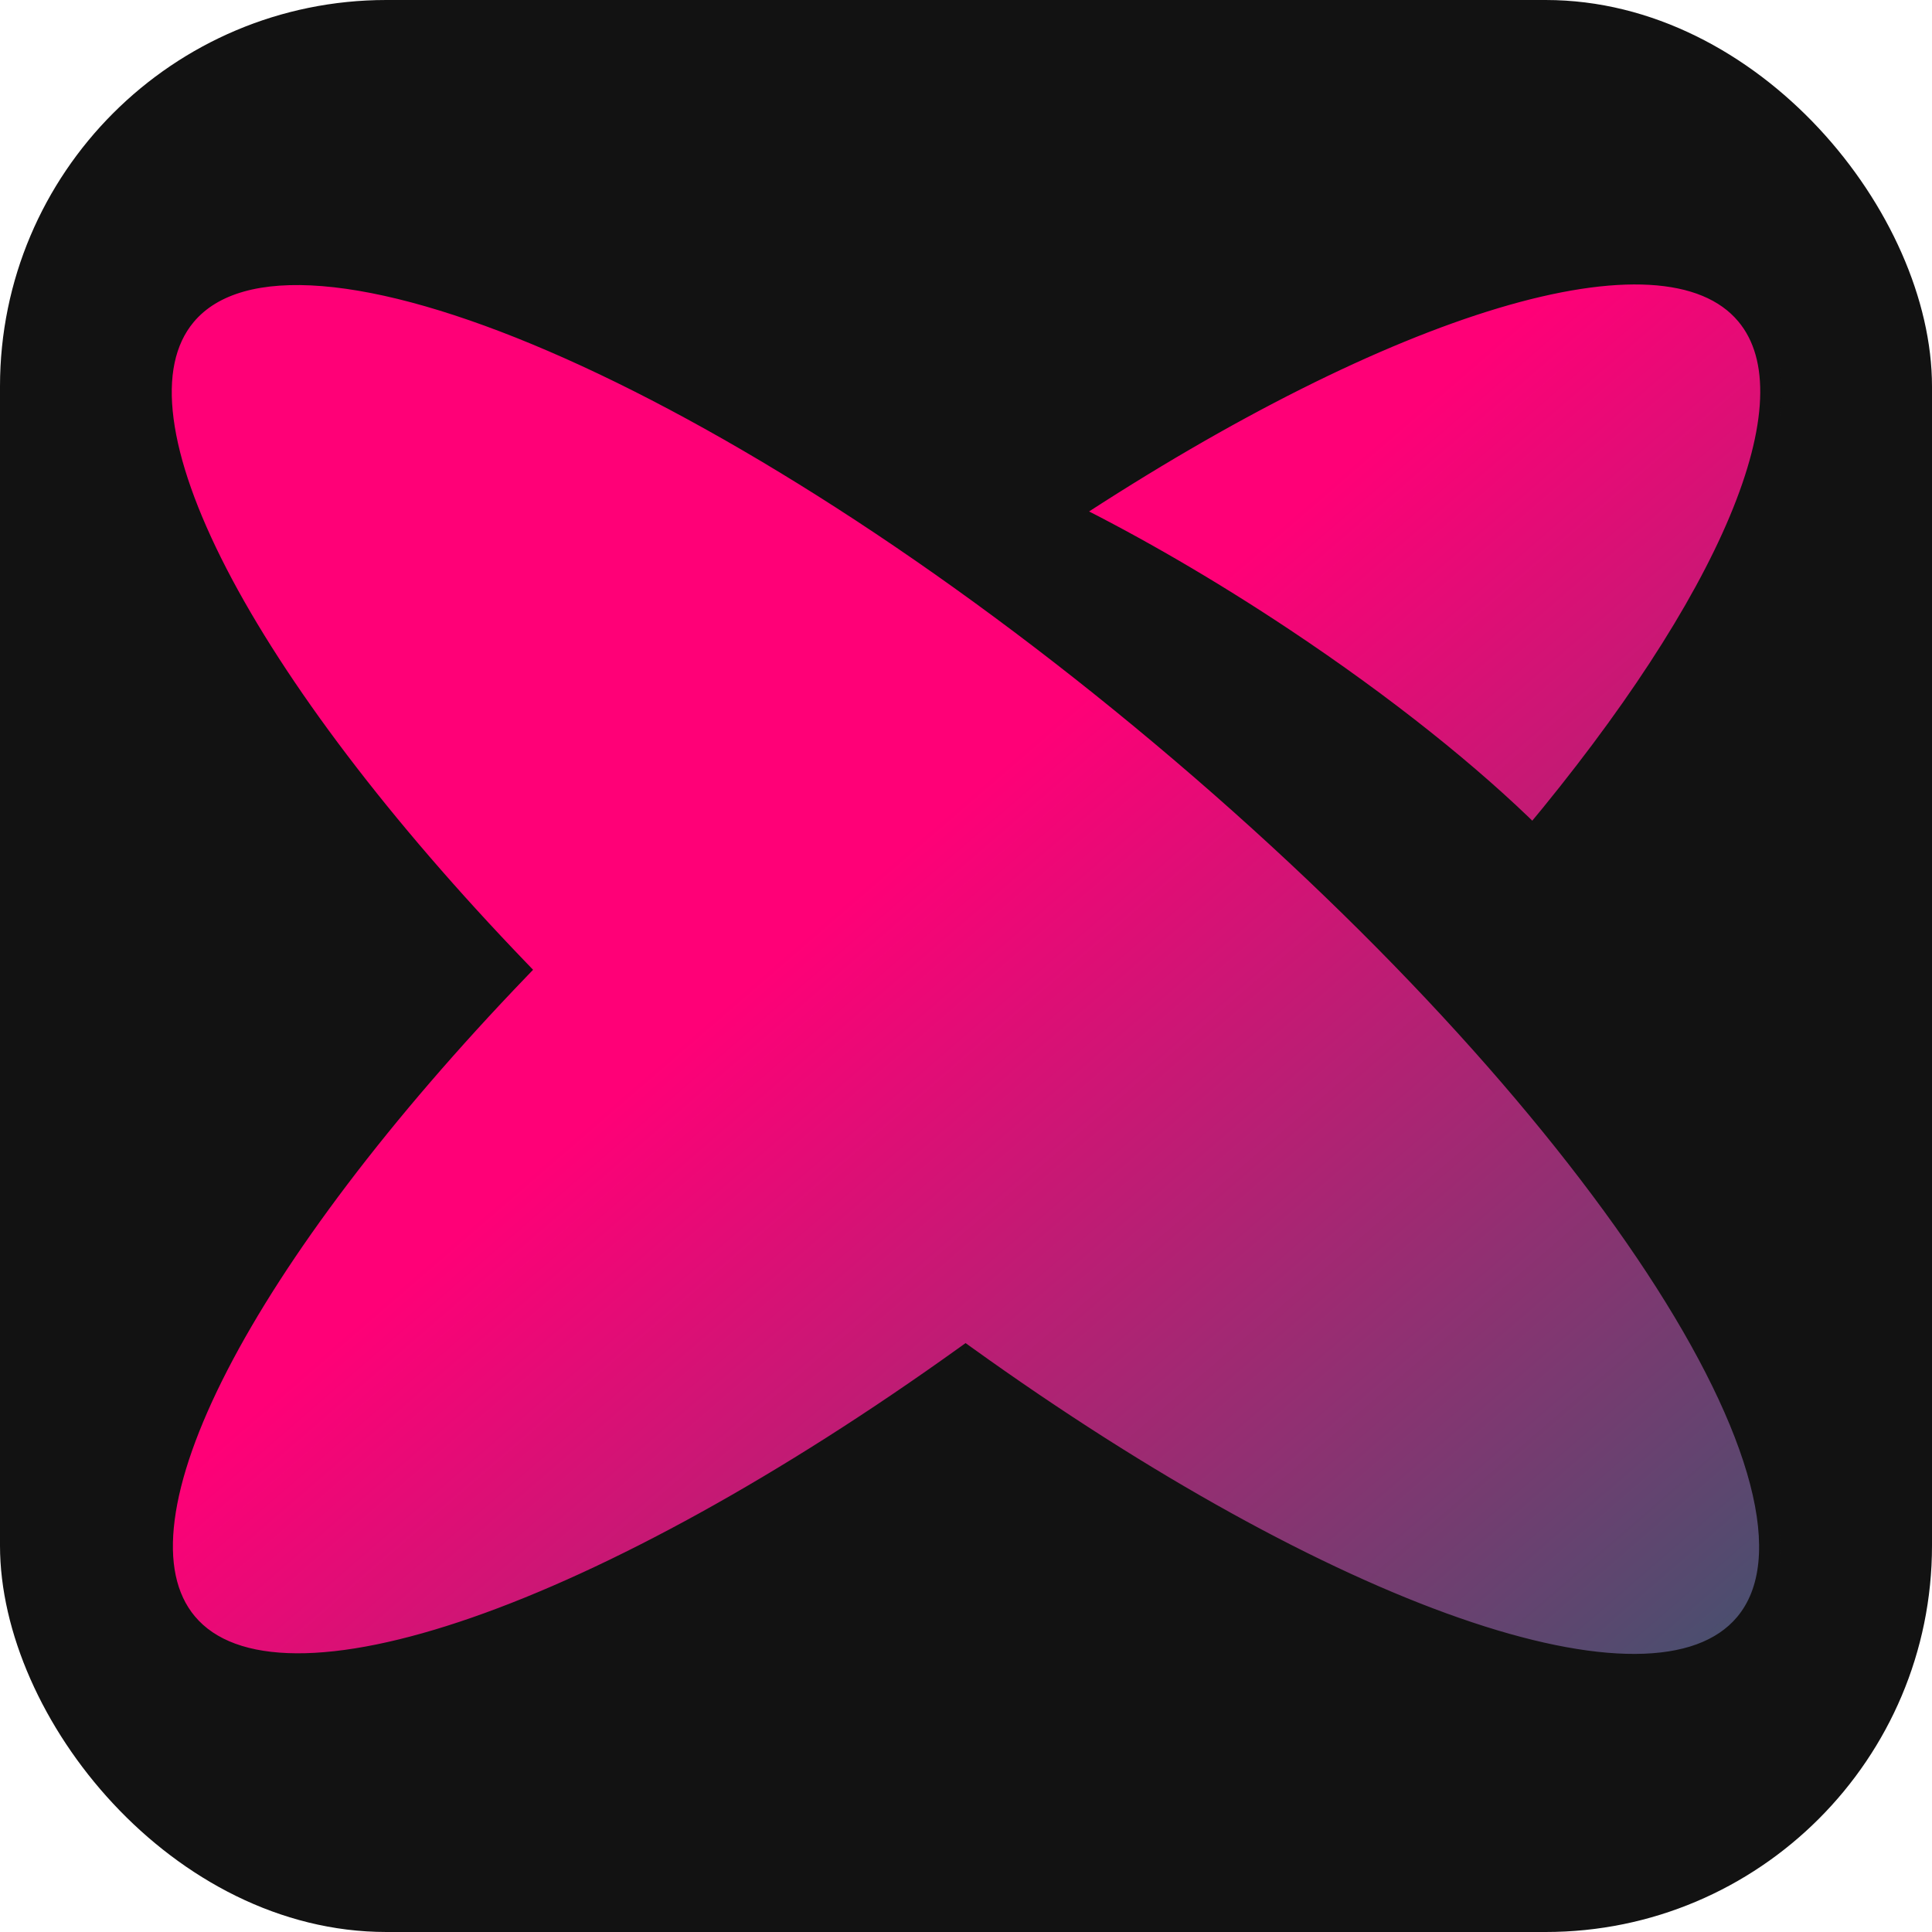 <svg width="250" height="250" viewBox="0 0 250 250" fill="none" xmlns="http://www.w3.org/2000/svg">
<rect width="250" height="250" rx="50" fill="#121212"/>
<mask id="path-2-outside-1_340_27252" maskUnits="userSpaceOnUse" x="18.834" y="33.416" width="212" height="184" fill="black">
<rect fill="white" x="18.834" y="33.416" width="212" height="184"/>
<path fill-rule="evenodd" clip-rule="evenodd" d="M67.049 125.488C31.521 88.55 12.974 53.918 24.007 40.77C38.037 24.049 94.594 48.407 150.331 95.176C206.067 141.944 239.877 193.412 225.846 210.133C213.957 224.302 171.531 208.974 124.945 175.509C78.401 208.919 36.034 224.212 24.154 210.054C13.136 196.924 31.617 162.369 67.049 125.488ZM225.993 40.691C235.293 51.773 223.575 78.121 198.386 108.248C190.449 100.381 179.278 91.398 166.113 82.64C156.456 76.215 146.891 70.687 138.147 66.335C179.414 39.219 215.226 27.859 225.993 40.691Z"/>
</mask>
<path fill-rule="evenodd" clip-rule="evenodd" d="M67.049 125.488C31.521 88.55 12.974 53.918 24.007 40.77C38.037 24.049 94.594 48.407 150.331 95.176C206.067 141.944 239.877 193.412 225.846 210.133C213.957 224.302 171.531 208.974 124.945 175.509C78.401 208.919 36.034 224.212 24.154 210.054C13.136 196.924 31.617 162.369 67.049 125.488ZM225.993 40.691C235.293 51.773 223.575 78.121 198.386 108.248C190.449 100.381 179.278 91.398 166.113 82.64C156.456 76.215 146.891 70.687 138.147 66.335C179.414 39.219 215.226 27.859 225.993 40.691Z" fill="url(#paint0_linear_340_27252)"/>
<path d="M67.049 125.488L68.053 126.453L68.98 125.488L68.052 124.524L67.049 125.488ZM24.007 40.77L22.941 39.875L24.007 40.77ZM150.331 95.176L151.225 94.11L150.331 95.176ZM225.846 210.133L224.78 209.239L225.846 210.133ZM124.945 175.509L125.757 174.378L124.945 173.795L124.133 174.378L124.945 175.509ZM24.154 210.054L25.22 209.159H25.22L24.154 210.054ZM198.386 108.248L197.407 109.237L198.483 110.303L199.454 109.141L198.386 108.248ZM225.993 40.691L224.927 41.585V41.585L225.993 40.691ZM166.113 82.64L166.884 81.481L166.113 82.64ZM138.147 66.335L137.383 65.172L135.359 66.502L137.527 67.581L138.147 66.335ZM68.052 124.524C50.342 106.11 36.92 88.327 29.304 73.57C25.494 66.186 23.175 59.632 22.462 54.179C21.748 48.725 22.656 44.544 25.073 41.664L22.941 39.875C19.841 43.569 18.93 48.648 19.702 54.54C20.473 60.433 22.942 67.31 26.831 74.846C34.613 89.927 48.229 107.929 66.046 126.453L68.052 124.524ZM25.073 41.664C28.147 38.001 33.734 36.378 41.713 37.027C49.648 37.673 59.618 40.55 70.979 45.442C93.683 55.221 121.642 72.919 149.436 96.242L151.225 94.11C123.283 70.663 95.096 52.799 72.08 42.886C60.58 37.934 50.296 34.933 41.939 34.253C33.626 33.576 26.882 35.178 22.941 39.875L25.073 41.664ZM149.436 96.242C177.231 119.564 199.516 144.025 213.088 164.686C219.879 175.025 224.444 184.344 226.458 192.046C228.483 199.791 227.854 205.575 224.78 209.239L226.912 211.028C230.854 206.331 231.26 199.411 229.15 191.342C227.029 183.229 222.289 173.623 215.414 163.158C201.656 142.213 179.168 117.556 151.225 94.11L149.436 96.242ZM224.78 209.239C222.176 212.342 217.776 213.984 211.609 214.015C205.451 214.047 197.745 212.465 188.865 209.37C171.117 203.184 148.984 191.064 125.757 174.378L124.133 176.639C147.492 193.419 169.865 205.696 187.949 211.998C196.984 215.147 205.026 216.832 211.623 216.799C218.21 216.765 223.571 215.009 226.912 211.028L224.78 209.239ZM124.133 174.378C100.927 191.036 78.82 203.134 61.093 209.305C52.223 212.393 44.527 213.97 38.377 213.936C32.217 213.902 27.822 212.26 25.22 209.159L23.088 210.949C26.426 214.927 31.782 216.683 38.361 216.719C44.951 216.755 52.983 215.076 62.008 211.934C80.071 205.646 102.419 193.392 125.756 176.639L124.133 174.378ZM25.22 209.159C22.807 206.283 21.897 202.11 22.606 196.667C23.314 191.226 25.623 184.684 29.42 177.315C37.009 162.587 50.39 144.838 68.053 126.453L66.046 124.524C48.276 143.02 34.701 160.988 26.946 176.04C23.07 183.562 20.611 190.426 19.846 196.308C19.08 202.19 19.992 207.26 23.088 210.949L25.22 209.159ZM199.454 109.141C212.095 94.022 221.417 79.782 226.407 67.865C228.901 61.908 230.342 56.465 230.536 51.742C230.73 47.009 229.67 42.907 227.059 39.796L224.927 41.585C226.966 44.015 227.929 47.363 227.755 51.628C227.58 55.905 226.26 61.009 223.839 66.79C218.999 78.35 209.867 92.348 197.319 107.356L199.454 109.141ZM165.342 83.799C178.451 92.52 189.548 101.447 197.407 109.237L199.366 107.26C191.35 99.315 180.105 90.277 166.884 81.481L165.342 83.799ZM137.527 67.581C146.215 71.905 155.73 77.404 165.342 83.799L166.884 81.481C157.182 75.027 147.567 69.469 138.767 65.089L137.527 67.581ZM227.059 39.796C224.034 36.191 219.348 34.41 213.607 34.081C207.869 33.753 200.921 34.861 193.108 37.199C177.475 41.878 158.079 51.573 137.383 65.172L138.911 67.498C159.481 53.982 178.625 44.439 193.906 39.866C201.552 37.578 208.154 36.557 213.448 36.86C218.741 37.163 222.568 38.774 224.927 41.585L227.059 39.796Z" fill="#121212" mask="url(#path-2-outside-1_340_27252)"/>
<defs>
<linearGradient id="paint0_linear_340_27252" x1="20.834" y1="35.416" x2="198.917" y2="241.542" gradientUnits="userSpaceOnUse">
<stop offset="0.438" stop-color="#FF0077"/>
<stop offset="1" stop-color="#42526E"/>
</linearGradient>
</defs>
</svg>

